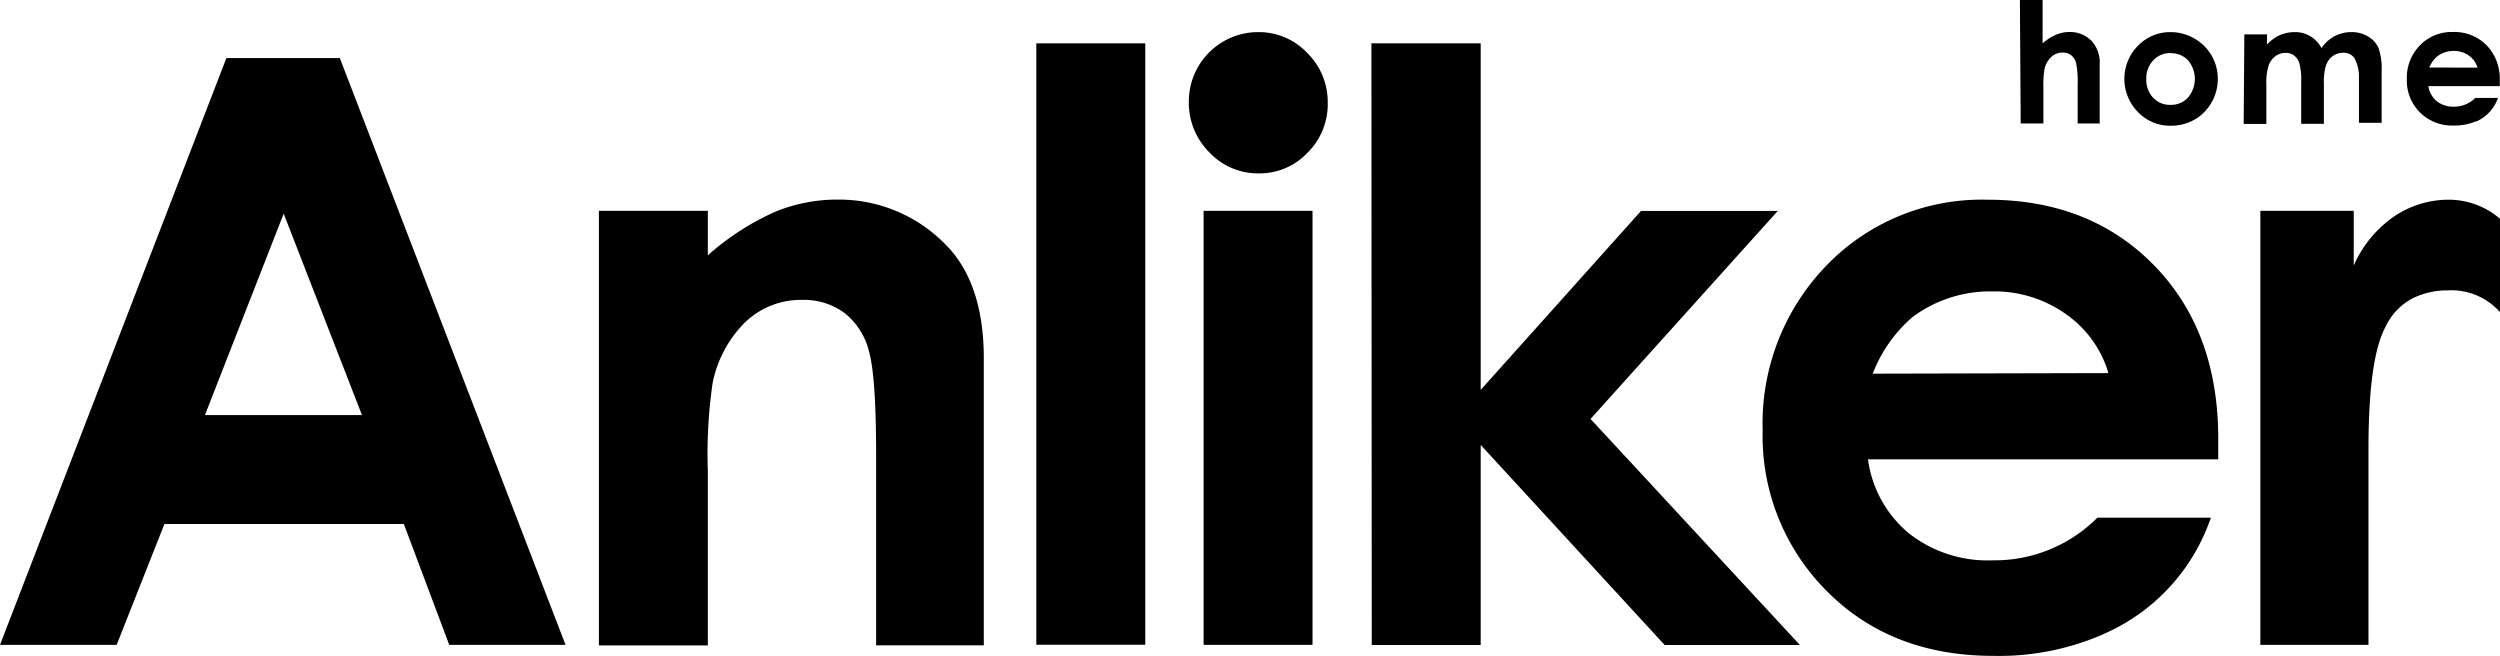 <svg class="svg-logo" id="Ebene_1" data-name="Ebene 1" xmlns="http://www.w3.org/2000/svg" viewBox="0 0 220.32 57.81">
  <defs>
  <style>
  .frontpage-logo path, .frontpage-logo line {
  fill: #000;
}
.frontpage-logo.weiss svg * {
  fill: #fff !important;
}
  </style>
  </defs><line class="cls-1" x1="199.18" y1="18.58" x2="207.37" y2="18.58"/><path class="cls-2" d="M158.46,196h10l19.89,51.71H178.1l-4-10.65H153l-4.21,10.65H138.51Zm5.05,13.71-6.94,17.75h13.84Z" transform="translate(-138.51 -190.88)"/><path class="cls-2" d="M191.29,209.46h9.6v3.92a23,23,0,0,1,5.92-3.83,14.3,14.3,0,0,1,5.42-1.08,13.13,13.13,0,0,1,9.65,4q3.33,3.38,3.33,10v25.28h-9.49V231q0-6.85-.61-9.09a6.23,6.23,0,0,0-2.14-3.42,6,6,0,0,0-3.77-1.18,7.07,7.07,0,0,0-5,1.95,10.4,10.4,0,0,0-2.89,5.39,43.46,43.46,0,0,0-.42,7.76v15.35h-9.6Z" transform="translate(-138.51 -190.88)"/><path class="cls-2" d="M229.84,194.7h9.6v53h-9.6Z" transform="translate(-138.51 -190.88)"/><path class="cls-2" d="M249.38,193.71a5.87,5.87,0,0,1,4.33,1.83,6.07,6.07,0,0,1,1.81,4.43,6,6,0,0,1-1.79,4.38,5.8,5.8,0,0,1-4.28,1.81,5.88,5.88,0,0,1-4.36-1.85,6.17,6.17,0,0,1-1.81-4.48,6.11,6.11,0,0,1,6.1-6.12Zm-4.8,15.75h9.6v38.25h-9.6Z" transform="translate(-138.51 -190.88)"/><path class="cls-2" d="M259.37,194.7H269v30.54l14.13-15.77h12.05L278.68,227.8l18.45,19.92H285.21L269,230.09v17.63h-9.6Z" transform="translate(-138.51 -190.88)"/><path class="cls-2" d="M316.52,190.88h2v3.82a4.49,4.49,0,0,1,1.16-.75,3,3,0,0,1,1.18-.25,2.66,2.66,0,0,1,2,.81,2.82,2.82,0,0,1,.69,2.06v5.19h-1.94v-3.44a8.49,8.49,0,0,0-.13-1.85,1.28,1.28,0,0,0-.44-.72,1.24,1.24,0,0,0-.77-.24,1.46,1.46,0,0,0-1,.4,2.11,2.11,0,0,0-.59,1.08,9,9,0,0,0-.09,1.62v3.15h-2Z" transform="translate(-138.51 -190.88)"/><path class="cls-2" d="M329.8,193.71a4.16,4.16,0,0,1,2.09.56,4.07,4.07,0,0,1,2.07,3.56,4.12,4.12,0,0,1-.55,2.08,4,4,0,0,1-1.5,1.51,4.16,4.16,0,0,1-2.1.54,3.91,3.91,0,0,1-2.88-1.2,4.16,4.16,0,0,1,.15-6A3.94,3.94,0,0,1,329.8,193.71Zm0,1.85a2,2,0,0,0-1.53.64,2.27,2.27,0,0,0-.61,1.63,2.31,2.31,0,0,0,.6,1.66,2,2,0,0,0,1.53.63,2,2,0,0,0,1.54-.64,2.53,2.53,0,0,0,0-3.29A2,2,0,0,0,329.83,195.57Z" transform="translate(-138.51 -190.88)"/><path class="cls-2" d="M336.3,193.91h2v.9a3.36,3.36,0,0,1,1.12-.83,3.28,3.28,0,0,1,1.35-.27,2.51,2.51,0,0,1,1.33.36,2.61,2.61,0,0,1,1,1.05,3.19,3.19,0,0,1,1.15-1.05,3.14,3.14,0,0,1,1.49-.36,2.76,2.76,0,0,1,1.47.39,2.25,2.25,0,0,1,.91,1,5.44,5.44,0,0,1,.28,2v4.6h-2v-4A3.41,3.41,0,0,0,346,196a1.14,1.14,0,0,0-1-.47,1.51,1.51,0,0,0-.9.29,1.7,1.7,0,0,0-.6.8,5,5,0,0,0-.19,1.63v3.54h-2V198a5.36,5.36,0,0,0-.16-1.53,1.38,1.38,0,0,0-.47-.7,1.23,1.23,0,0,0-.75-.23,1.48,1.48,0,0,0-.89.29,1.74,1.74,0,0,0-.6.82,5,5,0,0,0-.2,1.66v3.49h-2Z" transform="translate(-138.51 -190.88)"/><path class="cls-2" d="M334,229.54q0-9.49-5.66-15.28t-14.7-5.78a19,19,0,0,0-14.15,5.78,20,20,0,0,0-5.64,14.54A19.32,19.32,0,0,0,299.53,243q5.66,5.68,14.66,5.68a23,23,0,0,0,9.53-1.84h0l.34-.16.14-.06,0,0a17.25,17.25,0,0,0,9.15-10.12h-10a12.79,12.79,0,0,1-9.25,3.76,11.2,11.2,0,0,1-7.4-2.41,10.26,10.26,0,0,1-3.57-6.49H334Zm-30.45-5.73a12.54,12.54,0,0,1,3.52-5,11.49,11.49,0,0,1,7-2.25,10.87,10.87,0,0,1,6.5,2,9.63,9.63,0,0,1,3.75,5.2Z" transform="translate(-138.51 -190.88)"/><path class="cls-2" d="M358.81,198a4.26,4.26,0,0,0-1.15-3.12,4,4,0,0,0-3-1.18,3.87,3.87,0,0,0-2.89,1.18,4.07,4.07,0,0,0-1.15,3,3.94,3.94,0,0,0,1.15,2.9,4,4,0,0,0,3,1.16,4.7,4.7,0,0,0,1.94-.37h0l.07,0h0a3.52,3.52,0,0,0,1.87-2.06h-2a2.61,2.61,0,0,1-1.89.77,2.28,2.28,0,0,1-1.51-.49,2.09,2.09,0,0,1-.73-1.32h6.29Zm-6.21-1.17a2.56,2.56,0,0,1,.72-1,2.34,2.34,0,0,1,1.44-.46,2.22,2.22,0,0,1,1.33.41,2,2,0,0,1,.76,1.06Z" transform="translate(-138.51 -190.88)"/><path class="cls-2" d="M351.15,217.16a6.91,6.91,0,0,1,3.08-.69,5.71,5.71,0,0,1,4.61,1.93v-8.23a6.92,6.92,0,0,0-4.5-1.69,8.57,8.57,0,0,0-4.85,1.48,10.28,10.28,0,0,0-3.55,4.32v-4.82h-8.23v38.25h9.53V232.25l0-1.86q0-8,1.53-10.76A5.35,5.35,0,0,1,351.15,217.16Z" transform="translate(-138.51 -190.88)"/></svg>